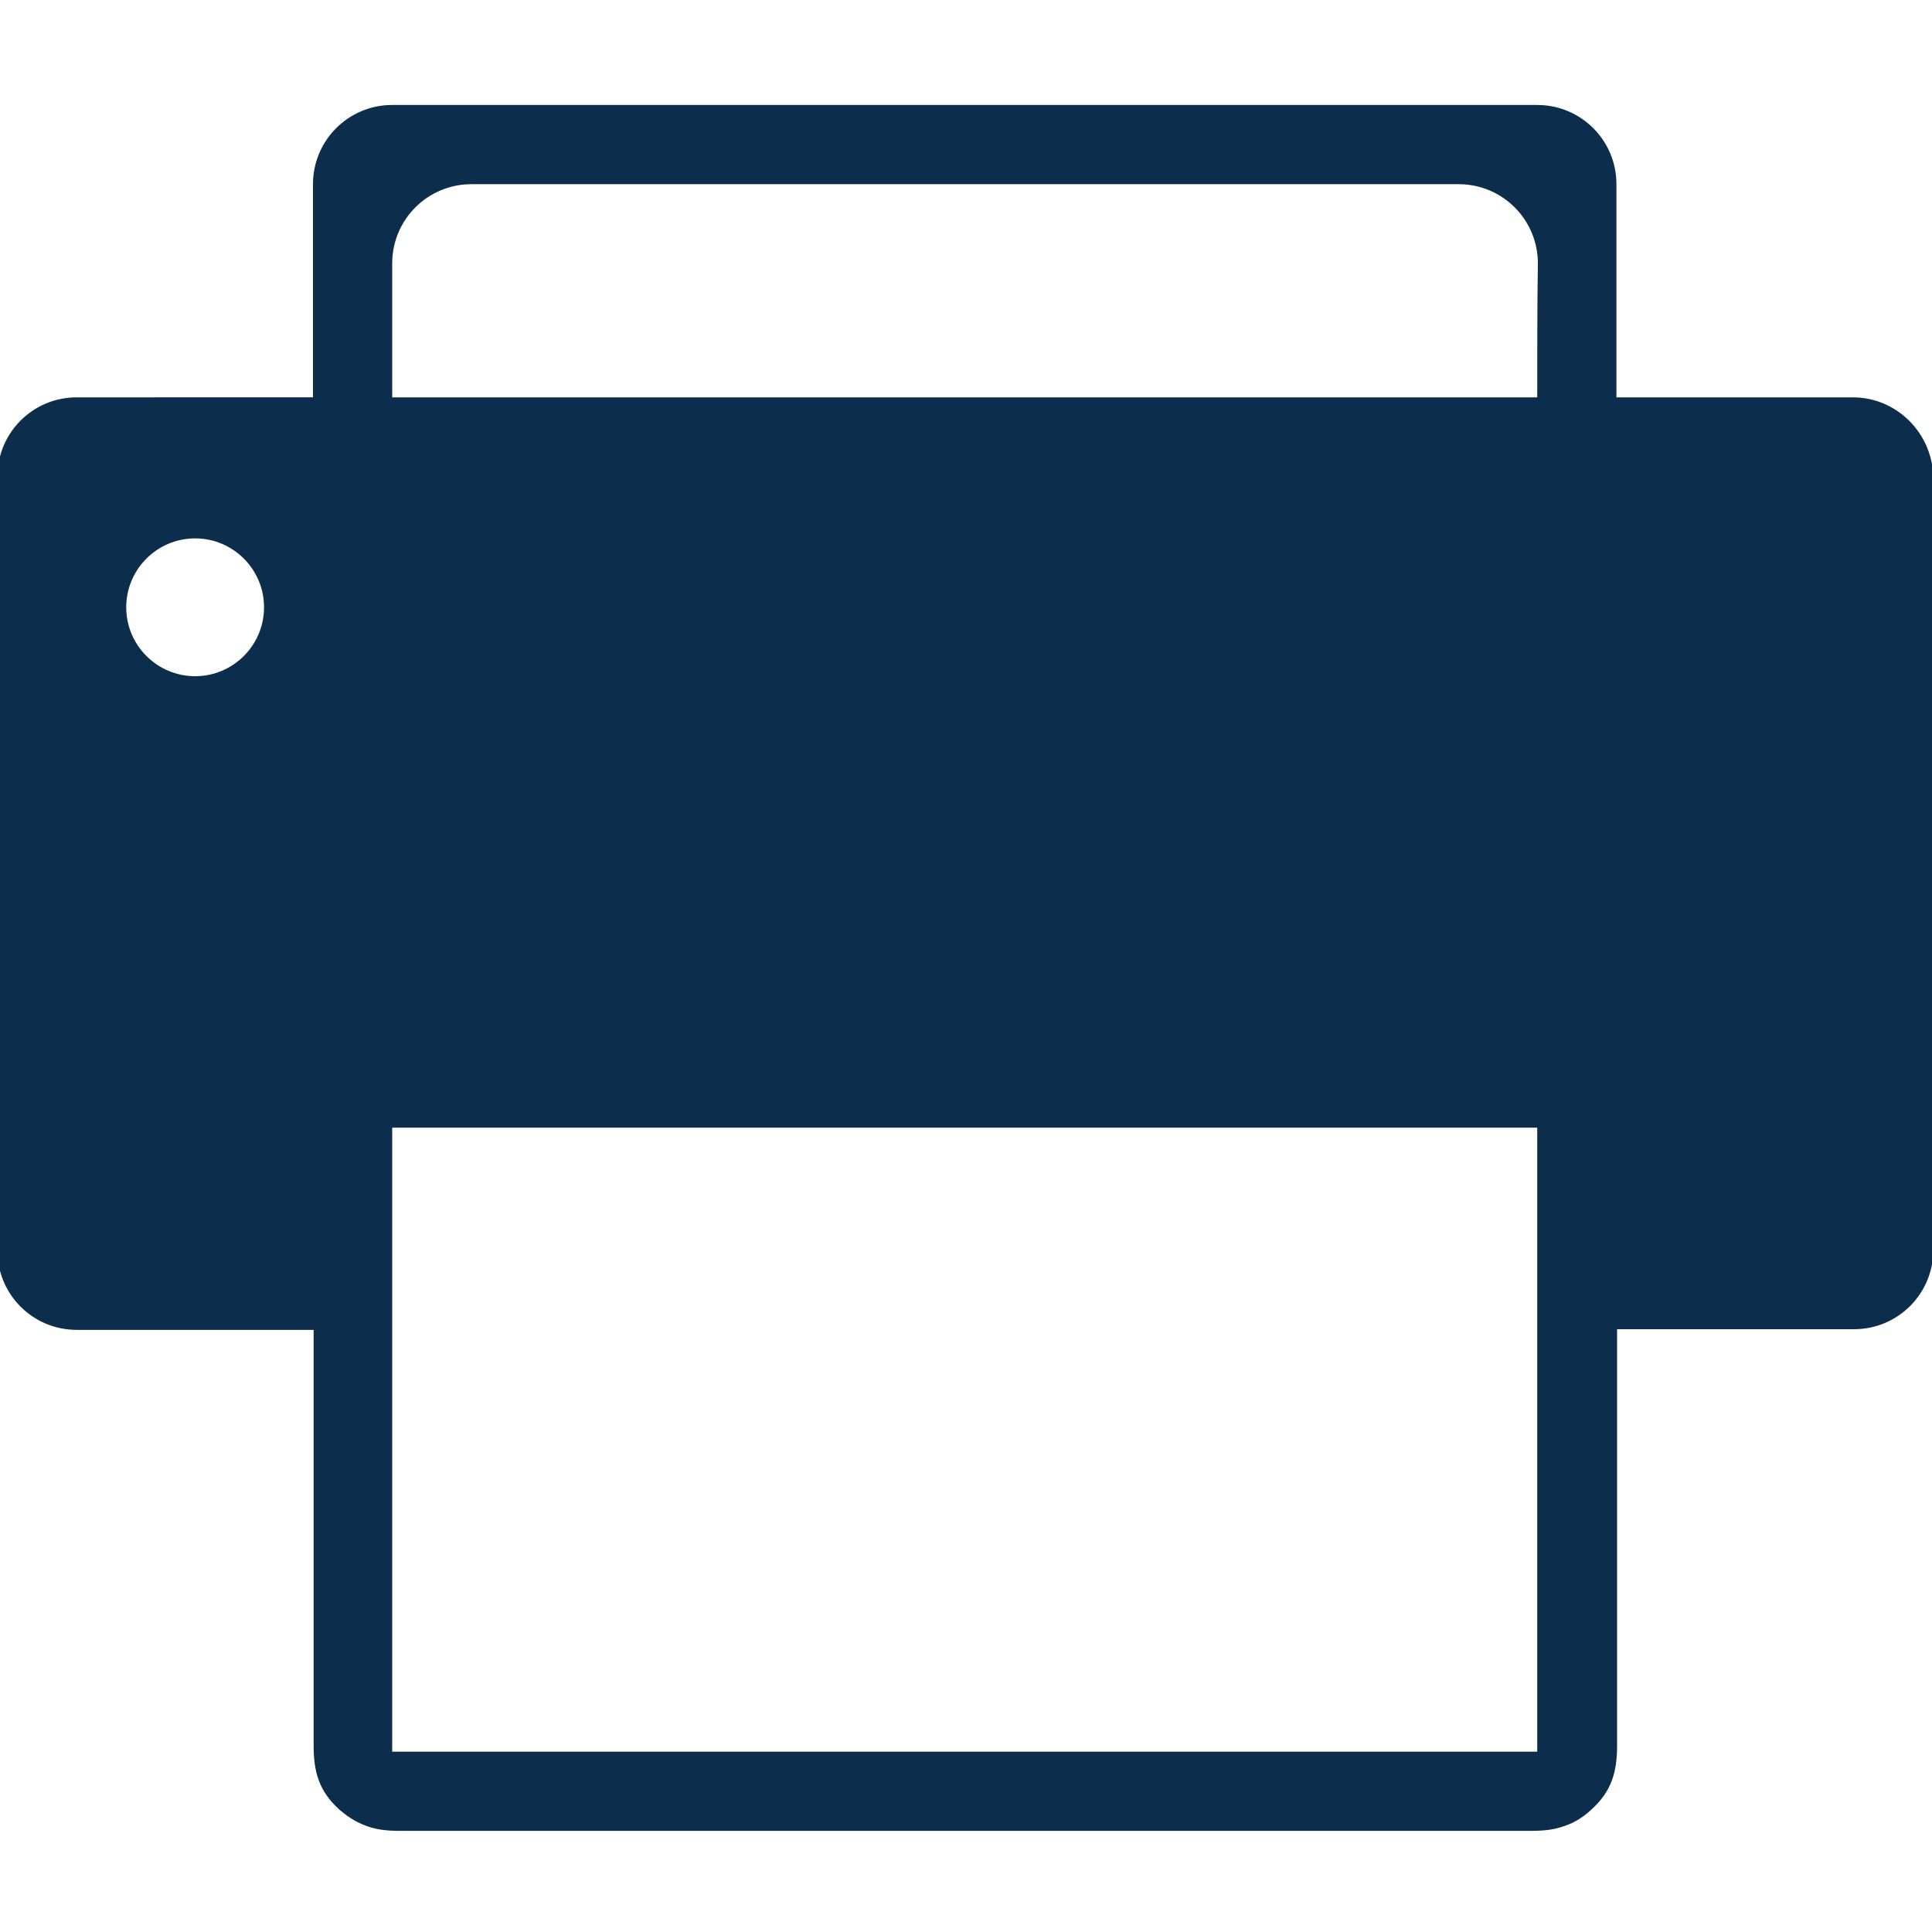 <?xml version="1.0" encoding="utf-8"?>
<!-- Generator: Adobe Illustrator 19.2.1, SVG Export Plug-In . SVG Version: 6.00 Build 0)  -->
<svg version="1.1" id="Laag_1" xmlns="http://www.w3.org/2000/svg" xmlns:xlink="http://www.w3.org/1999/xlink" x="0px" y="0px"
	 viewBox="0 0 300 300" style="enable-background:new 0 0 300 300;" xml:space="preserve">
<style type="text/css">
	.st0{fill:#0C2D4C;}
</style>
<g>
	<path class="st0" d="M287.7,61.7H251V28.6c0-6.8-5.5-12.3-12.3-12.3H60.9c-6.8,0-12.3,5.5-12.3,12.3v33.1H11.9
		C5.1,61.7-0.4,67.2-0.4,74v120.2c0,6.8,5.5,12.3,12.3,12.3h36.8V271c0,4.1,0.8,7.1,4,10c1.5,1.3,3,2.2,5,2.8
		c1.8,0.5,3.5,0.5,5.3,0.5h173.8c1.8,0,3.6,0,5.3-0.5c1.9-0.5,3.5-1.4,5-2.8c3.2-2.9,4-5.9,4-10v-64.6h36.8
		c6.8,0,12.3-5.5,12.3-12.3V74C300,67.2,294.5,61.7,287.7,61.7L287.7,61.7z M30.3,105c-5.9,0-10.7-4.8-10.7-10.7
		c0-5.9,4.8-10.7,10.7-10.7c5.9,0,10.7,4.8,10.7,10.7C41,100.2,36.2,105,30.3,105L30.3,105z M238.7,272H60.9v-96.9h177.8V272z
		 M238.7,61.7H60.9V40.9c0-6.8,5.5-12.3,12.3-12.3h153.3c6.8,0,12.3,5.5,12.3,12.3C238.7,47.8,238.7,54.8,238.7,61.7L238.7,61.7z
		 M238.7,61.7"/>
</g>
</svg>
